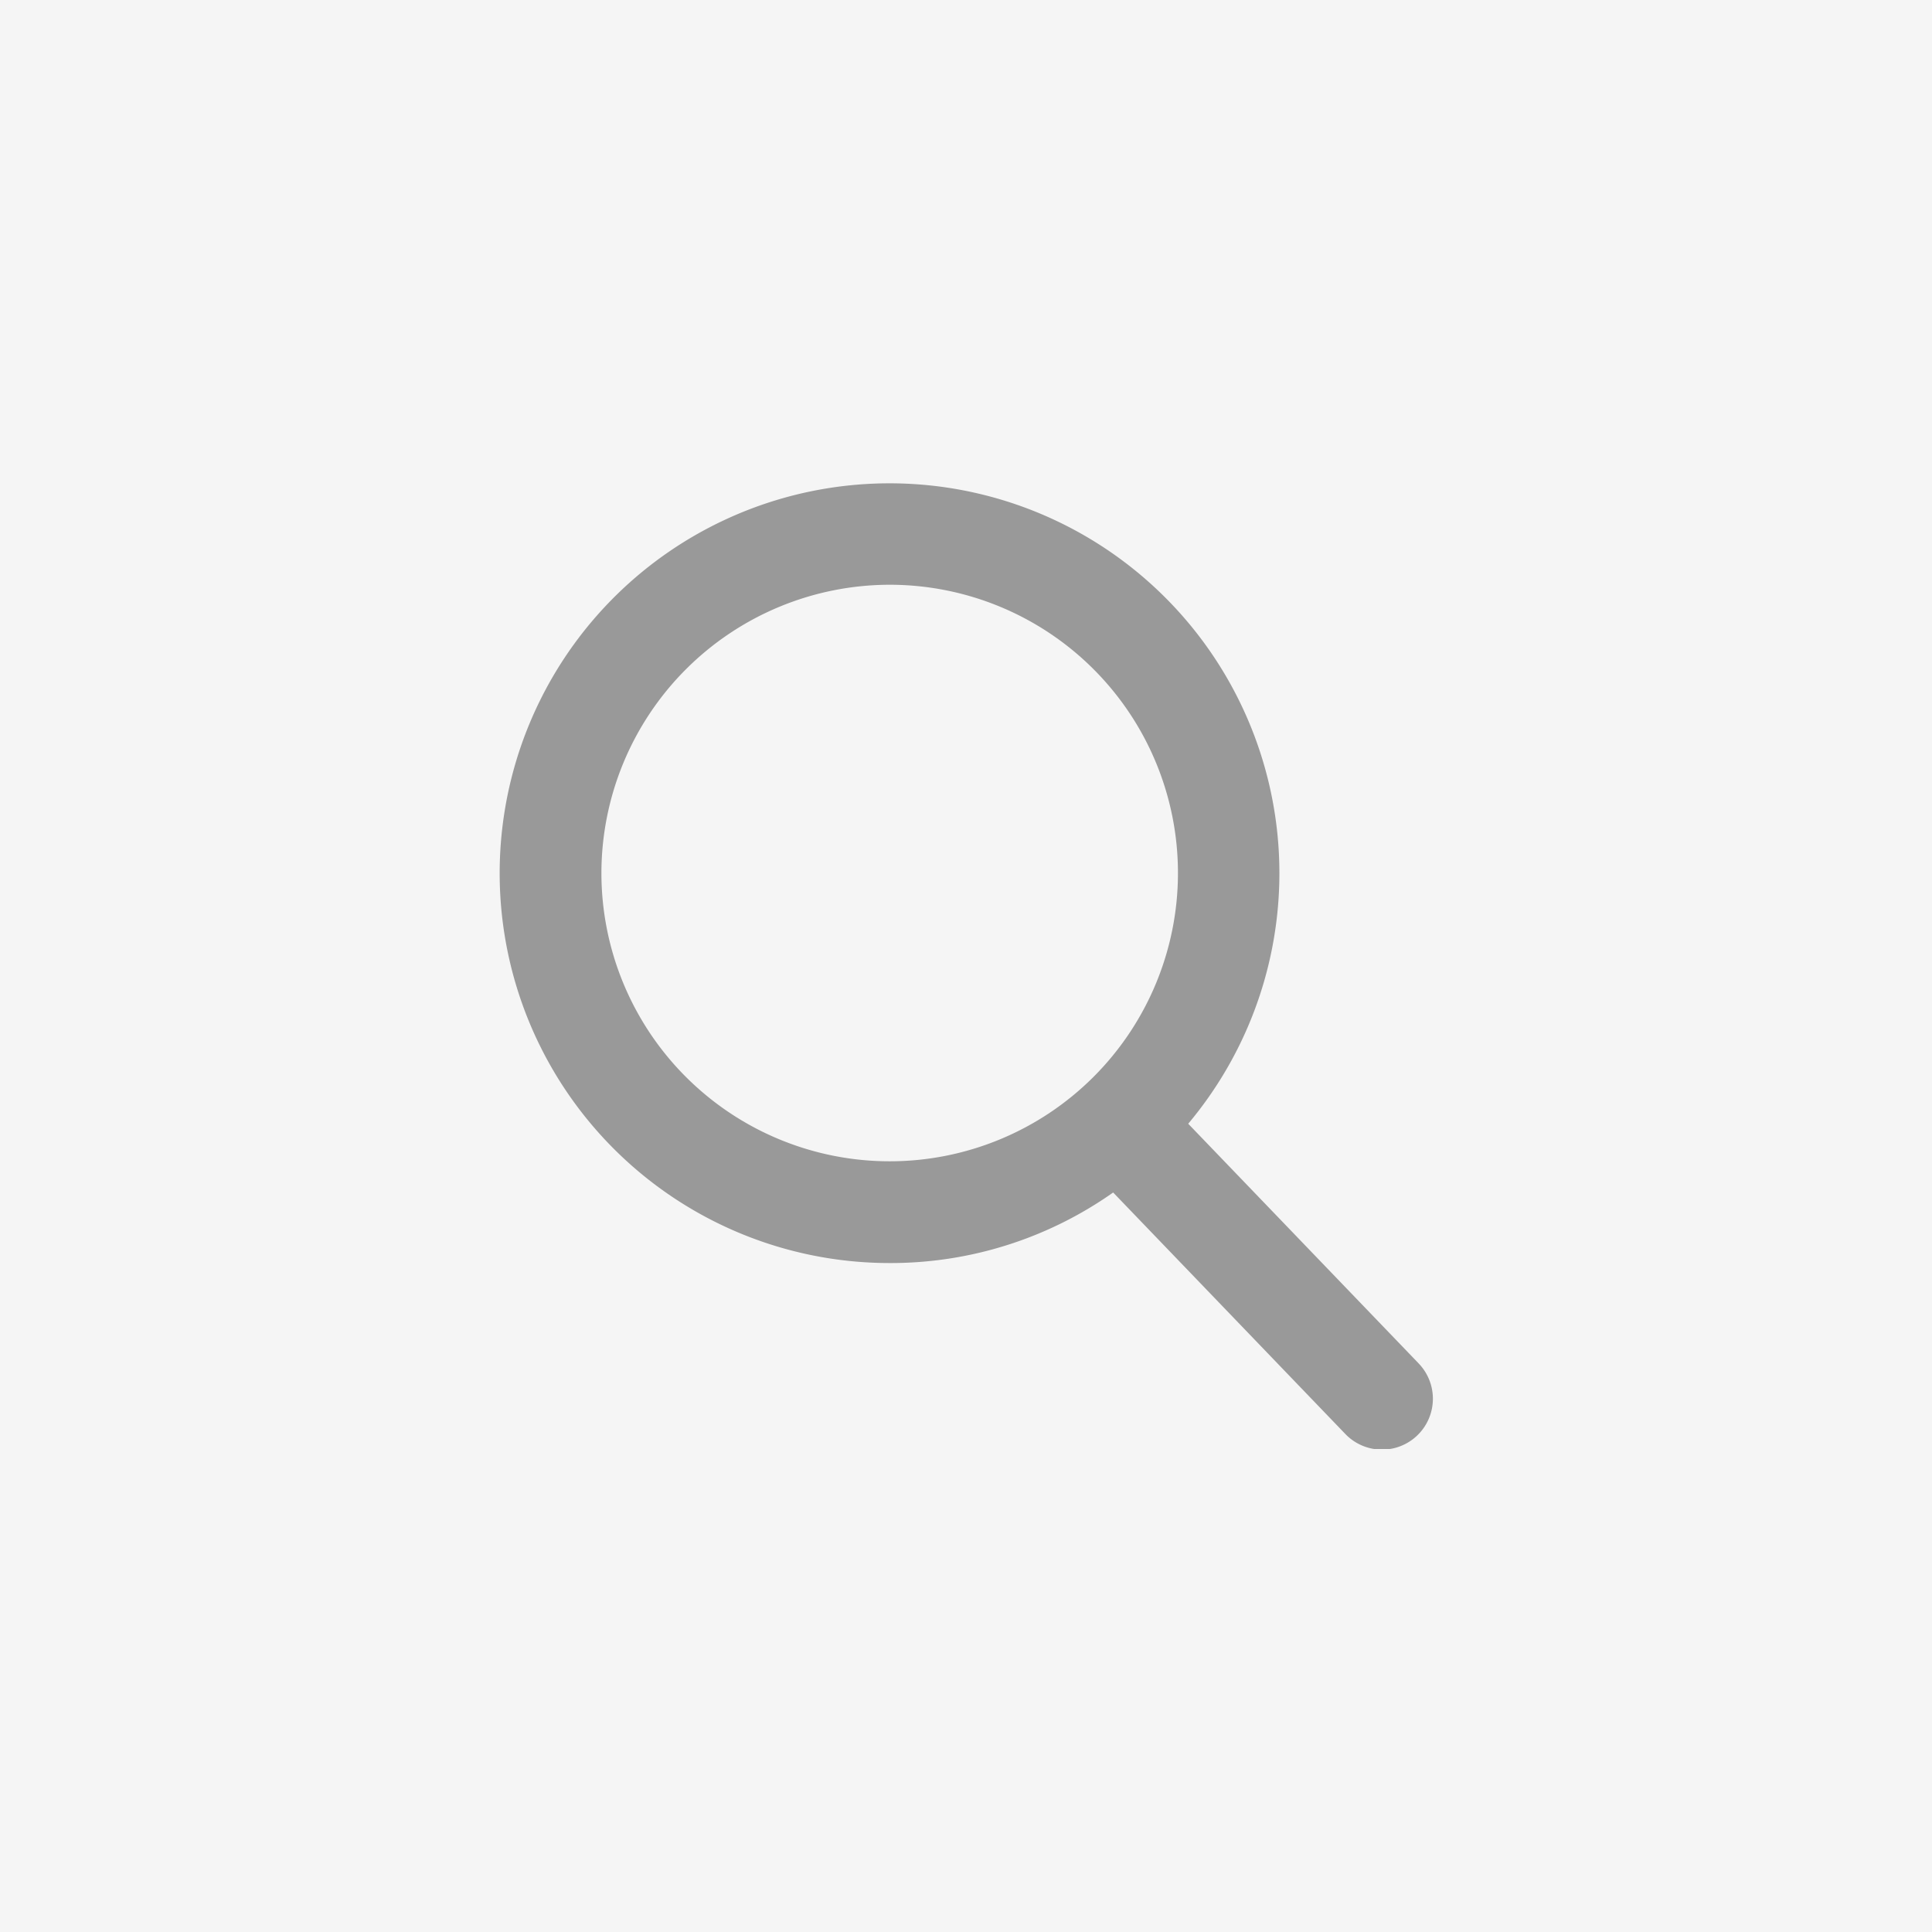 <?xml version="1.0" encoding="utf-8"?><svg xmlns="http://www.w3.org/2000/svg" xmlns:xlink="http://www.w3.org/1999/xlink" width="48" height="48" viewBox="0 0 48 48"><rect x="0" y="0" width="48" height="48" fill="#333333" stroke="none"/><defs><clipPath id="a"><rect width="48" height="48" fill="none"/></clipPath><clipPath id="b"><rect width="24" height="24" transform="translate(767 3782)" fill="#999"/></clipPath></defs><g clip-path="url(#a)"><rect width="48" height="48" fill="#f5f5f5"/><g transform="translate(-755 -3770)" clip-path="url(#b)"><path d="M23.648,21.86l-5.712-5.941a9.686,9.686,0,1,0-7.417,3.461,9.586,9.586,0,0,0,5.552-1.753l5.755,5.986a1.264,1.264,0,1,0,1.822-1.752ZM10.519,2.528A7.162,7.162,0,1,1,3.357,9.69,7.17,7.17,0,0,1,10.519,2.528Z" transform="translate(766.585 3782)" fill="#999"/></g></g></svg>